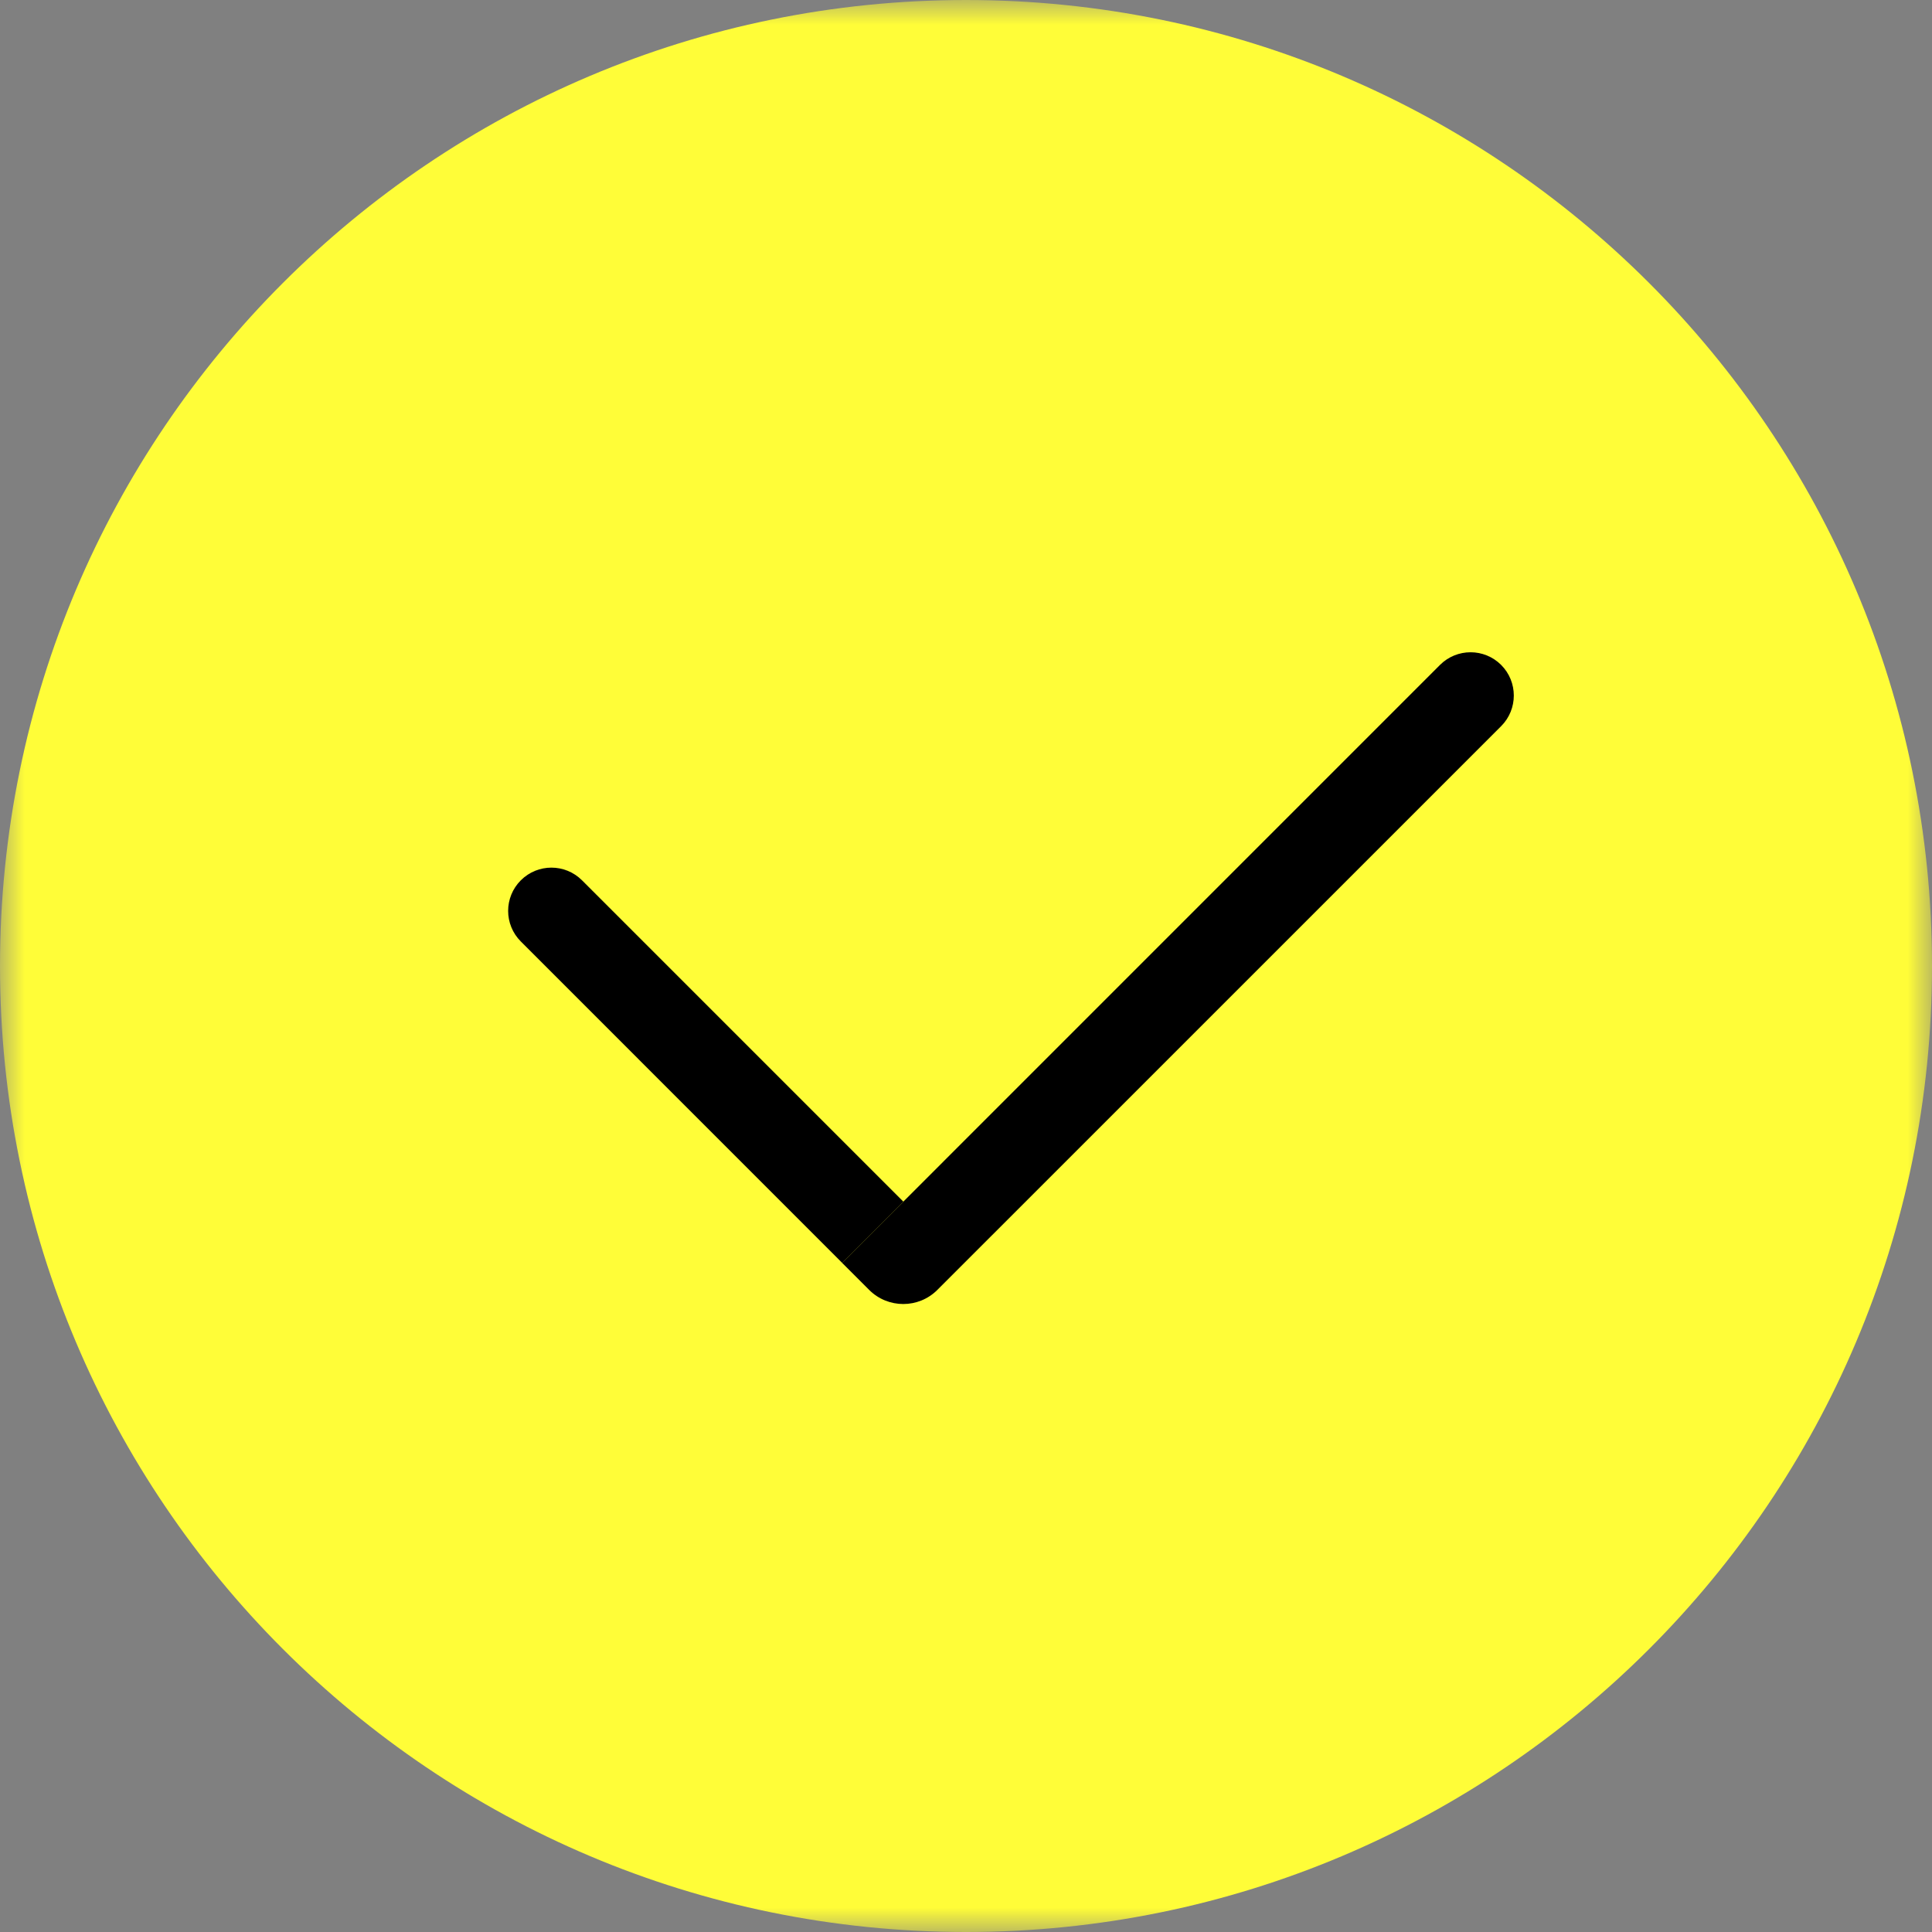 <?xml version="1.0" encoding="UTF-8"?> <svg xmlns="http://www.w3.org/2000/svg" width="40" height="40" viewBox="0 0 40 40" fill="none"><rect x="0" y="0" width="40" height="40" fill="#808080" stroke="none"/> <g clip-path="url(#clip0_259_32)"> <mask id="mask0_259_32" style="mask-type:luminance" maskUnits="userSpaceOnUse" x="0" y="0" width="40" height="40"> <path d="M40 0H0V40H40V0Z" fill="white"></path> </mask> <g mask="url(#mask0_259_32)"> <path d="M40 20C40 31.046 31.046 40 20 40C8.954 40 0 31.046 0 20C0 8.954 8.954 0 20 0C31.046 0 40 8.954 40 20Z" fill="#FFFD38"></path> <path fill-rule="evenodd" clip-rule="evenodd" d="M17.436 26.146L10.783 19.492C10.433 19.142 10.433 18.576 10.783 18.226V18.226C11.133 17.876 11.7 17.876 12.05 18.226L18.703 24.879L17.436 26.146Z" fill="black"></path> <path fill-rule="evenodd" clip-rule="evenodd" d="M17.435 26.146L29.813 13.767C30.163 13.417 30.73 13.417 31.08 13.767V13.767C31.429 14.117 31.429 14.684 31.08 15.034L19.408 26.705C19.018 27.096 18.384 27.096 17.994 26.705L17.435 26.146Z" fill="black"></path> </g> </g> <defs> <clipPath id="clip0_259_32"> <rect width="40" height="40" fill="white"></rect> </clipPath> </defs> </svg> 